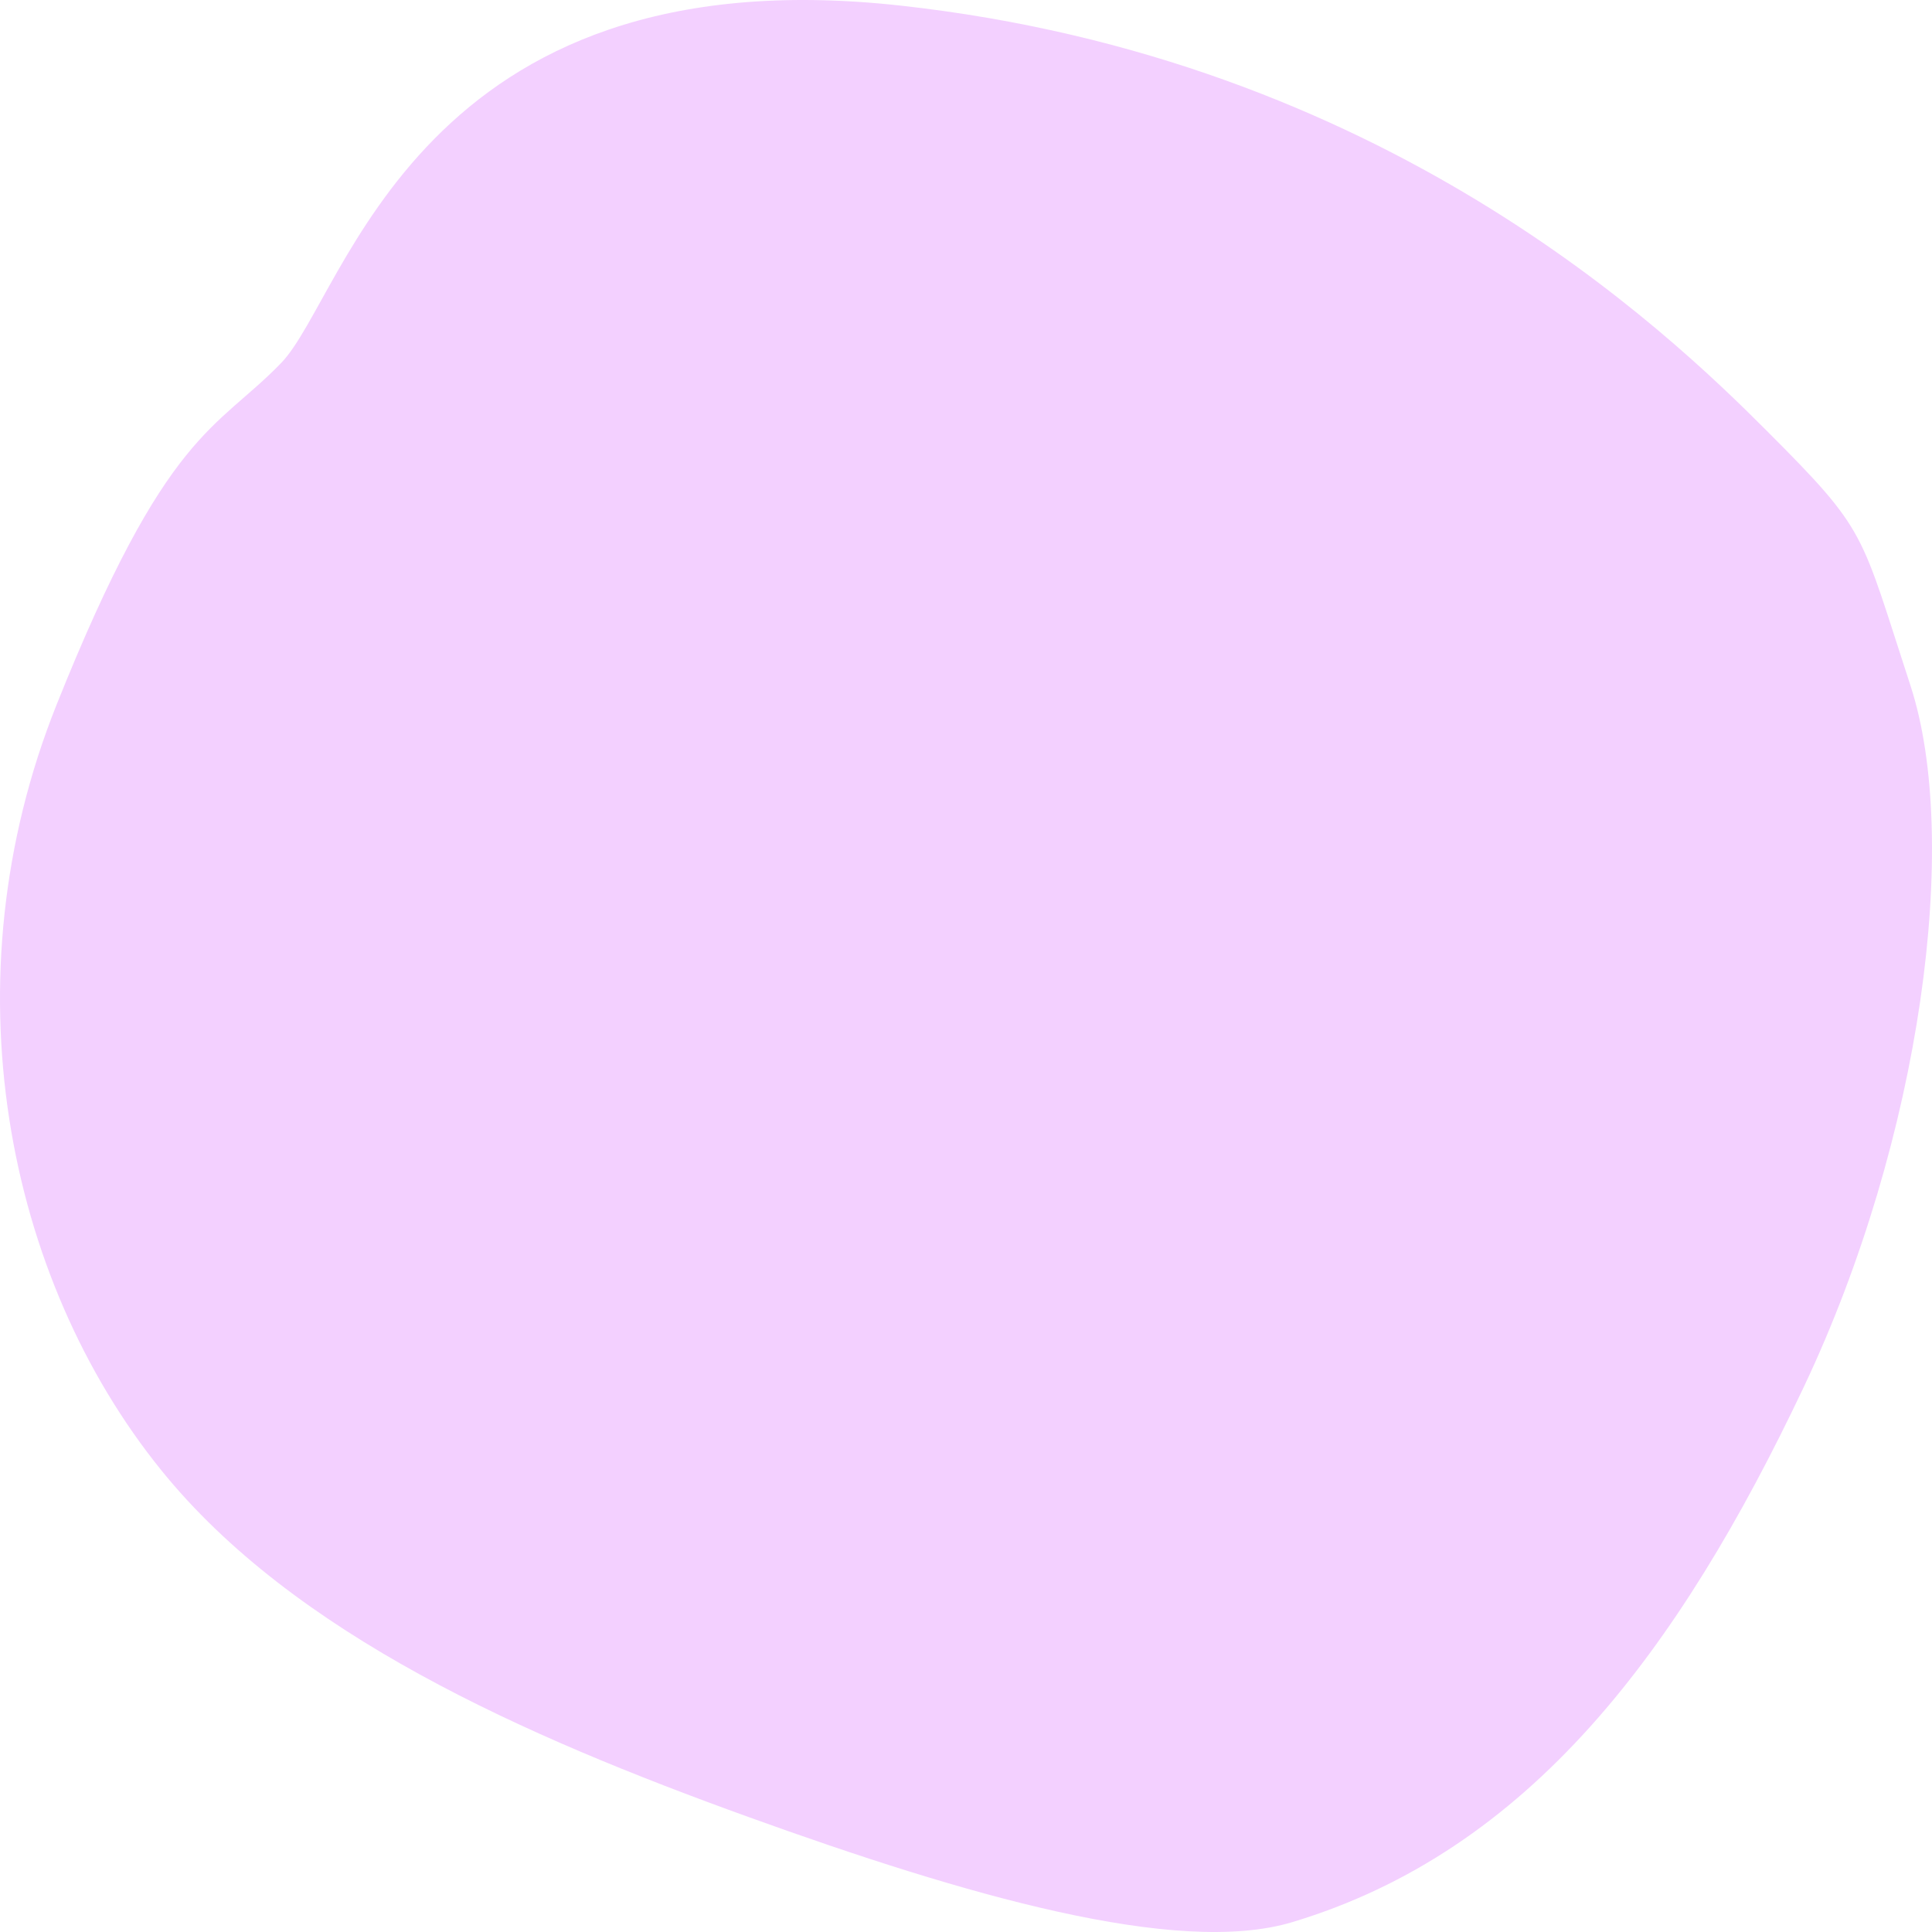 <svg width="400" height="400" viewBox="0 0 400 400" fill="none" xmlns="http://www.w3.org/2000/svg">
<path d="M11.696 145.952C34.509 88.848 44.735 89.127 58.237 75.121C71.74 61.114 86.505 -9.89 186.483 1.163C286.461 12.216 344.84 68.215 365.814 89.215C386.789 110.215 385.041 109.847 395.528 141.899C406.015 173.952 397.811 235.681 373.505 287.055C347.487 342.047 316.524 383.214 267.584 397.949C243.67 405.15 199.673 392.31 155.024 376.214C108.296 359.369 60.821 338.336 33.37 304.372C1.211 264.583 -11.117 203.056 11.696 145.952Z" fill="#F3D0FF"/>
</svg>
